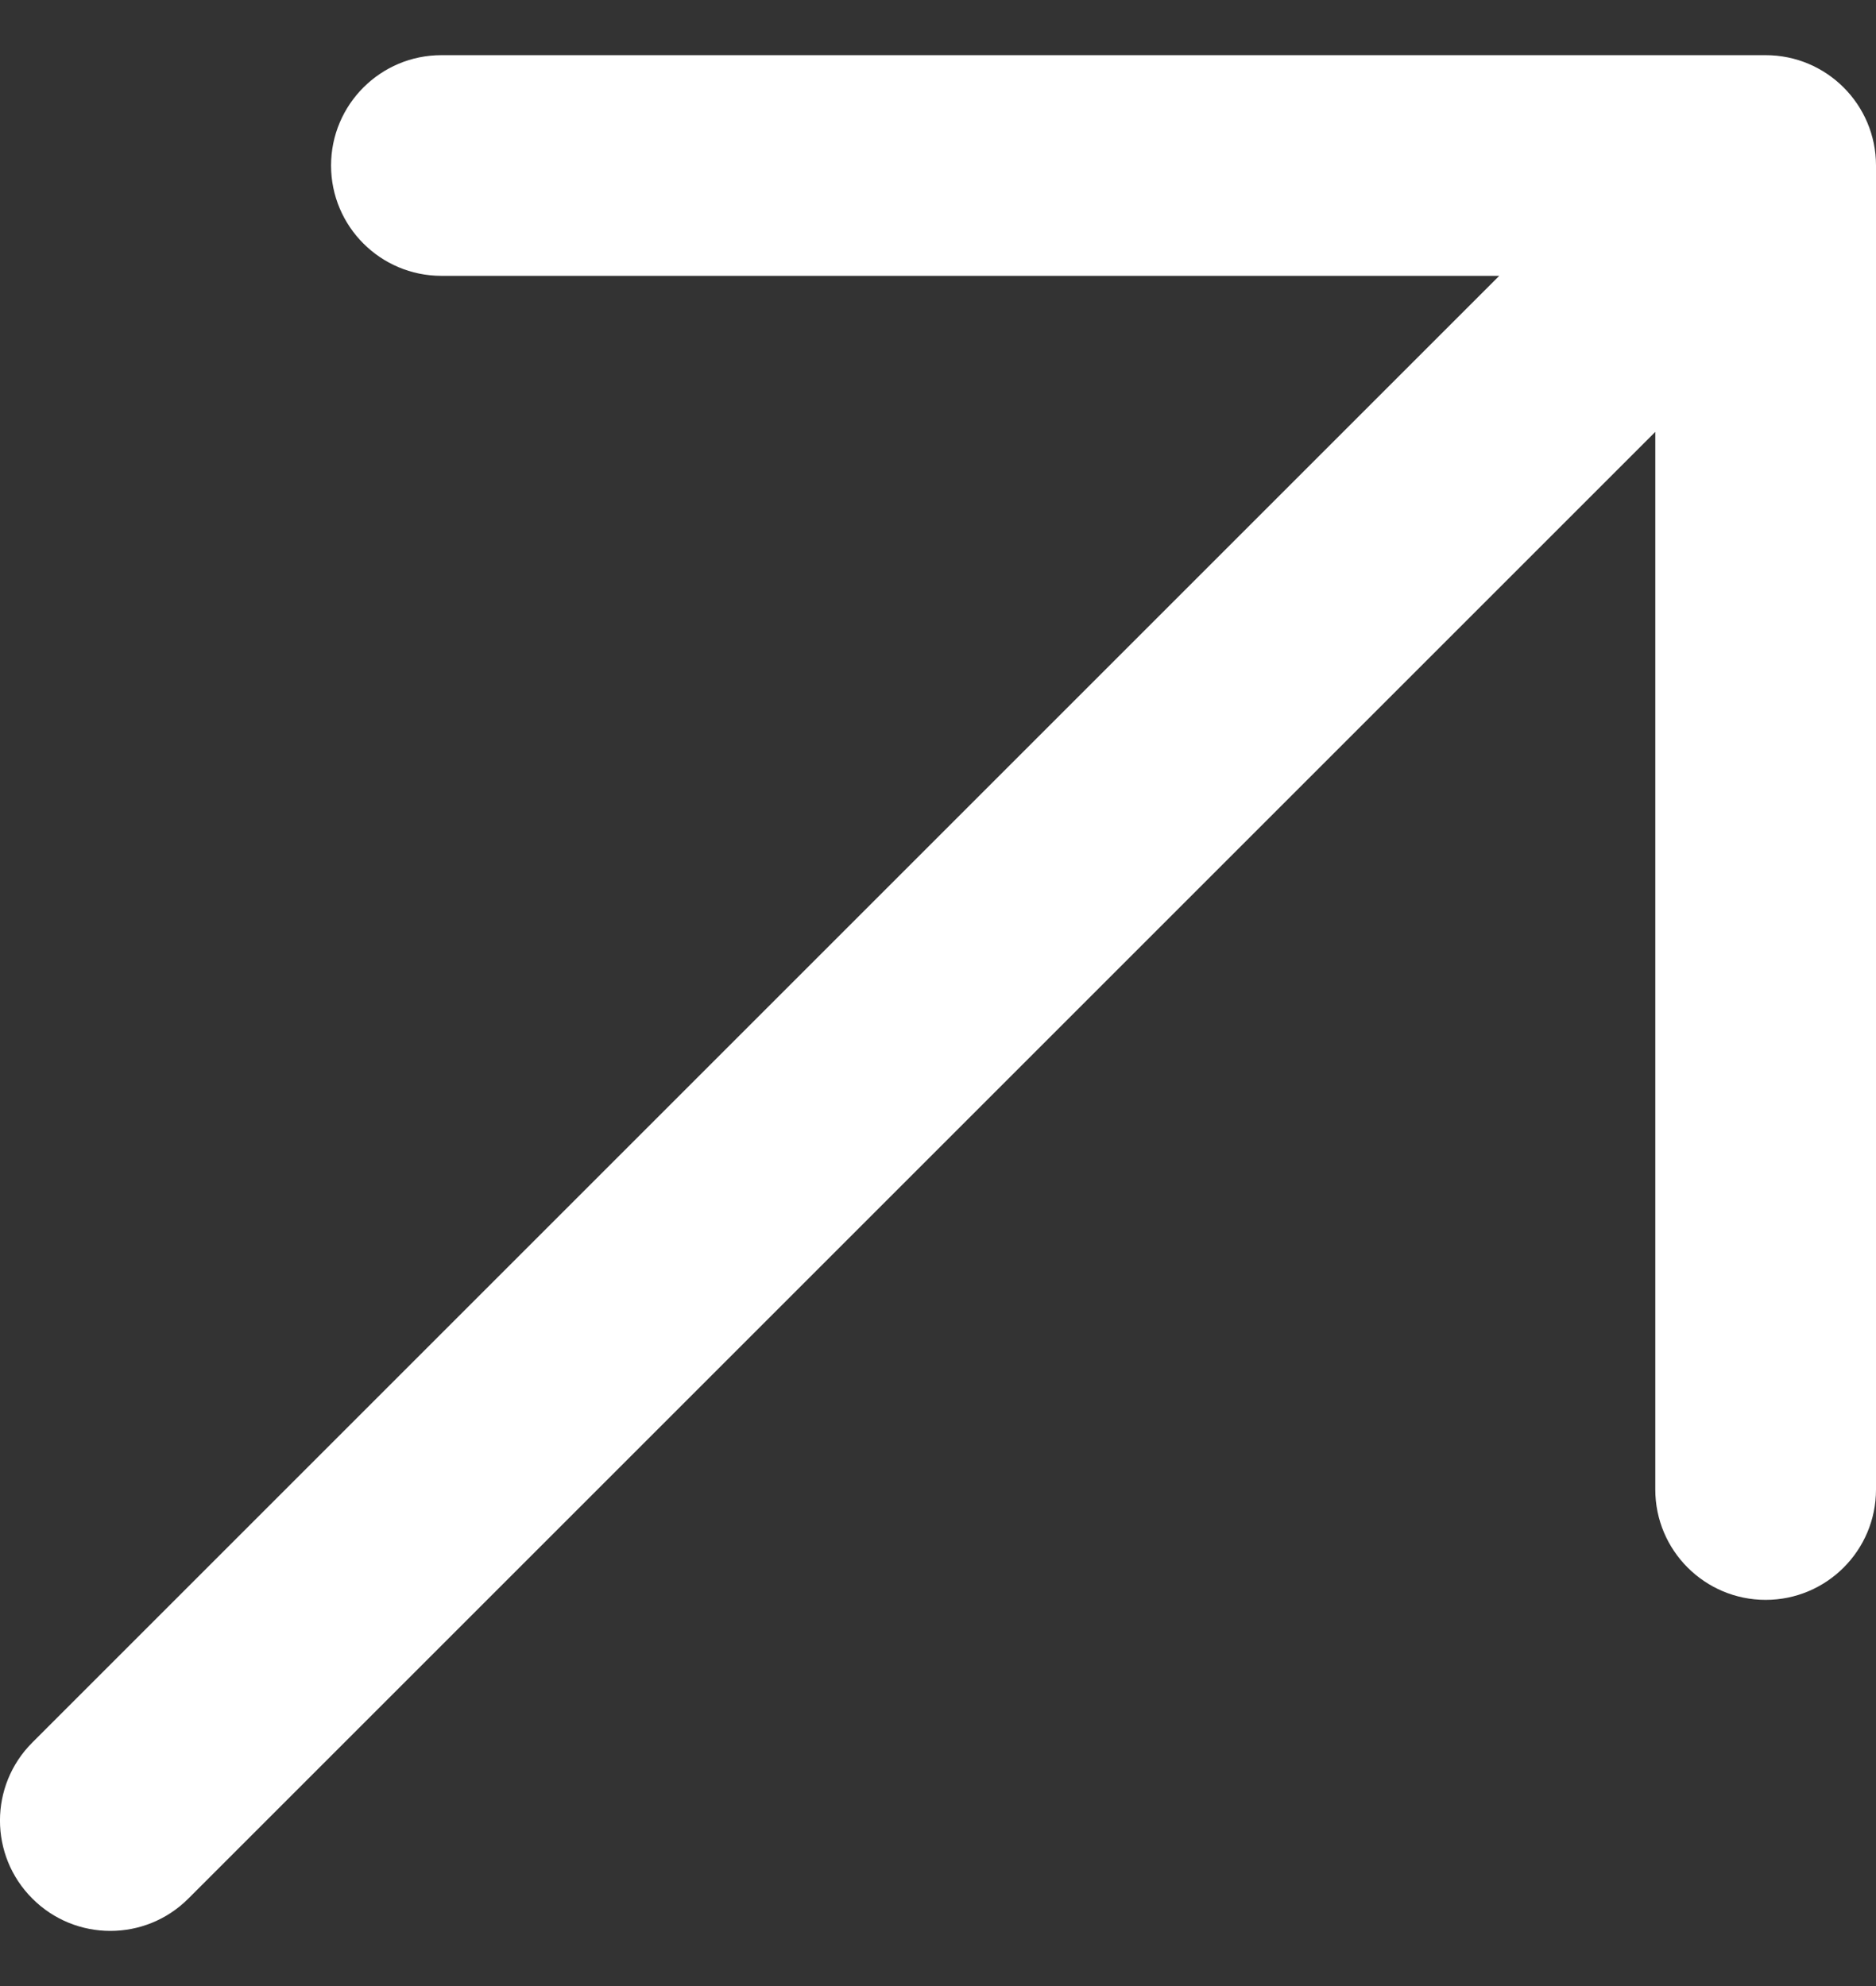 <svg width="17" height="18" viewBox="0 0 17 18" fill="none" xmlns="http://www.w3.org/2000/svg">
<rect x="0" y="0" width="17" height="18" fill="#333333" stroke="none"/>
<path fill-rule="evenodd" clip-rule="evenodd" d="M4 0.5H16C16.552 0.5 17 0.948 17 1.5V13.5C17 14.052 16.552 14.5 16 14.5C15.448 14.5 15 14.052 15 13.5V3.914L1.707 17.207C1.317 17.598 0.683 17.598 0.293 17.207C-0.098 16.817 -0.098 16.183 0.293 15.793L13.586 2.5H4C3.448 2.5 3 2.052 3 1.5C3 0.948 3.448 0.5 4 0.5Z" fill="white"/>
</svg>
